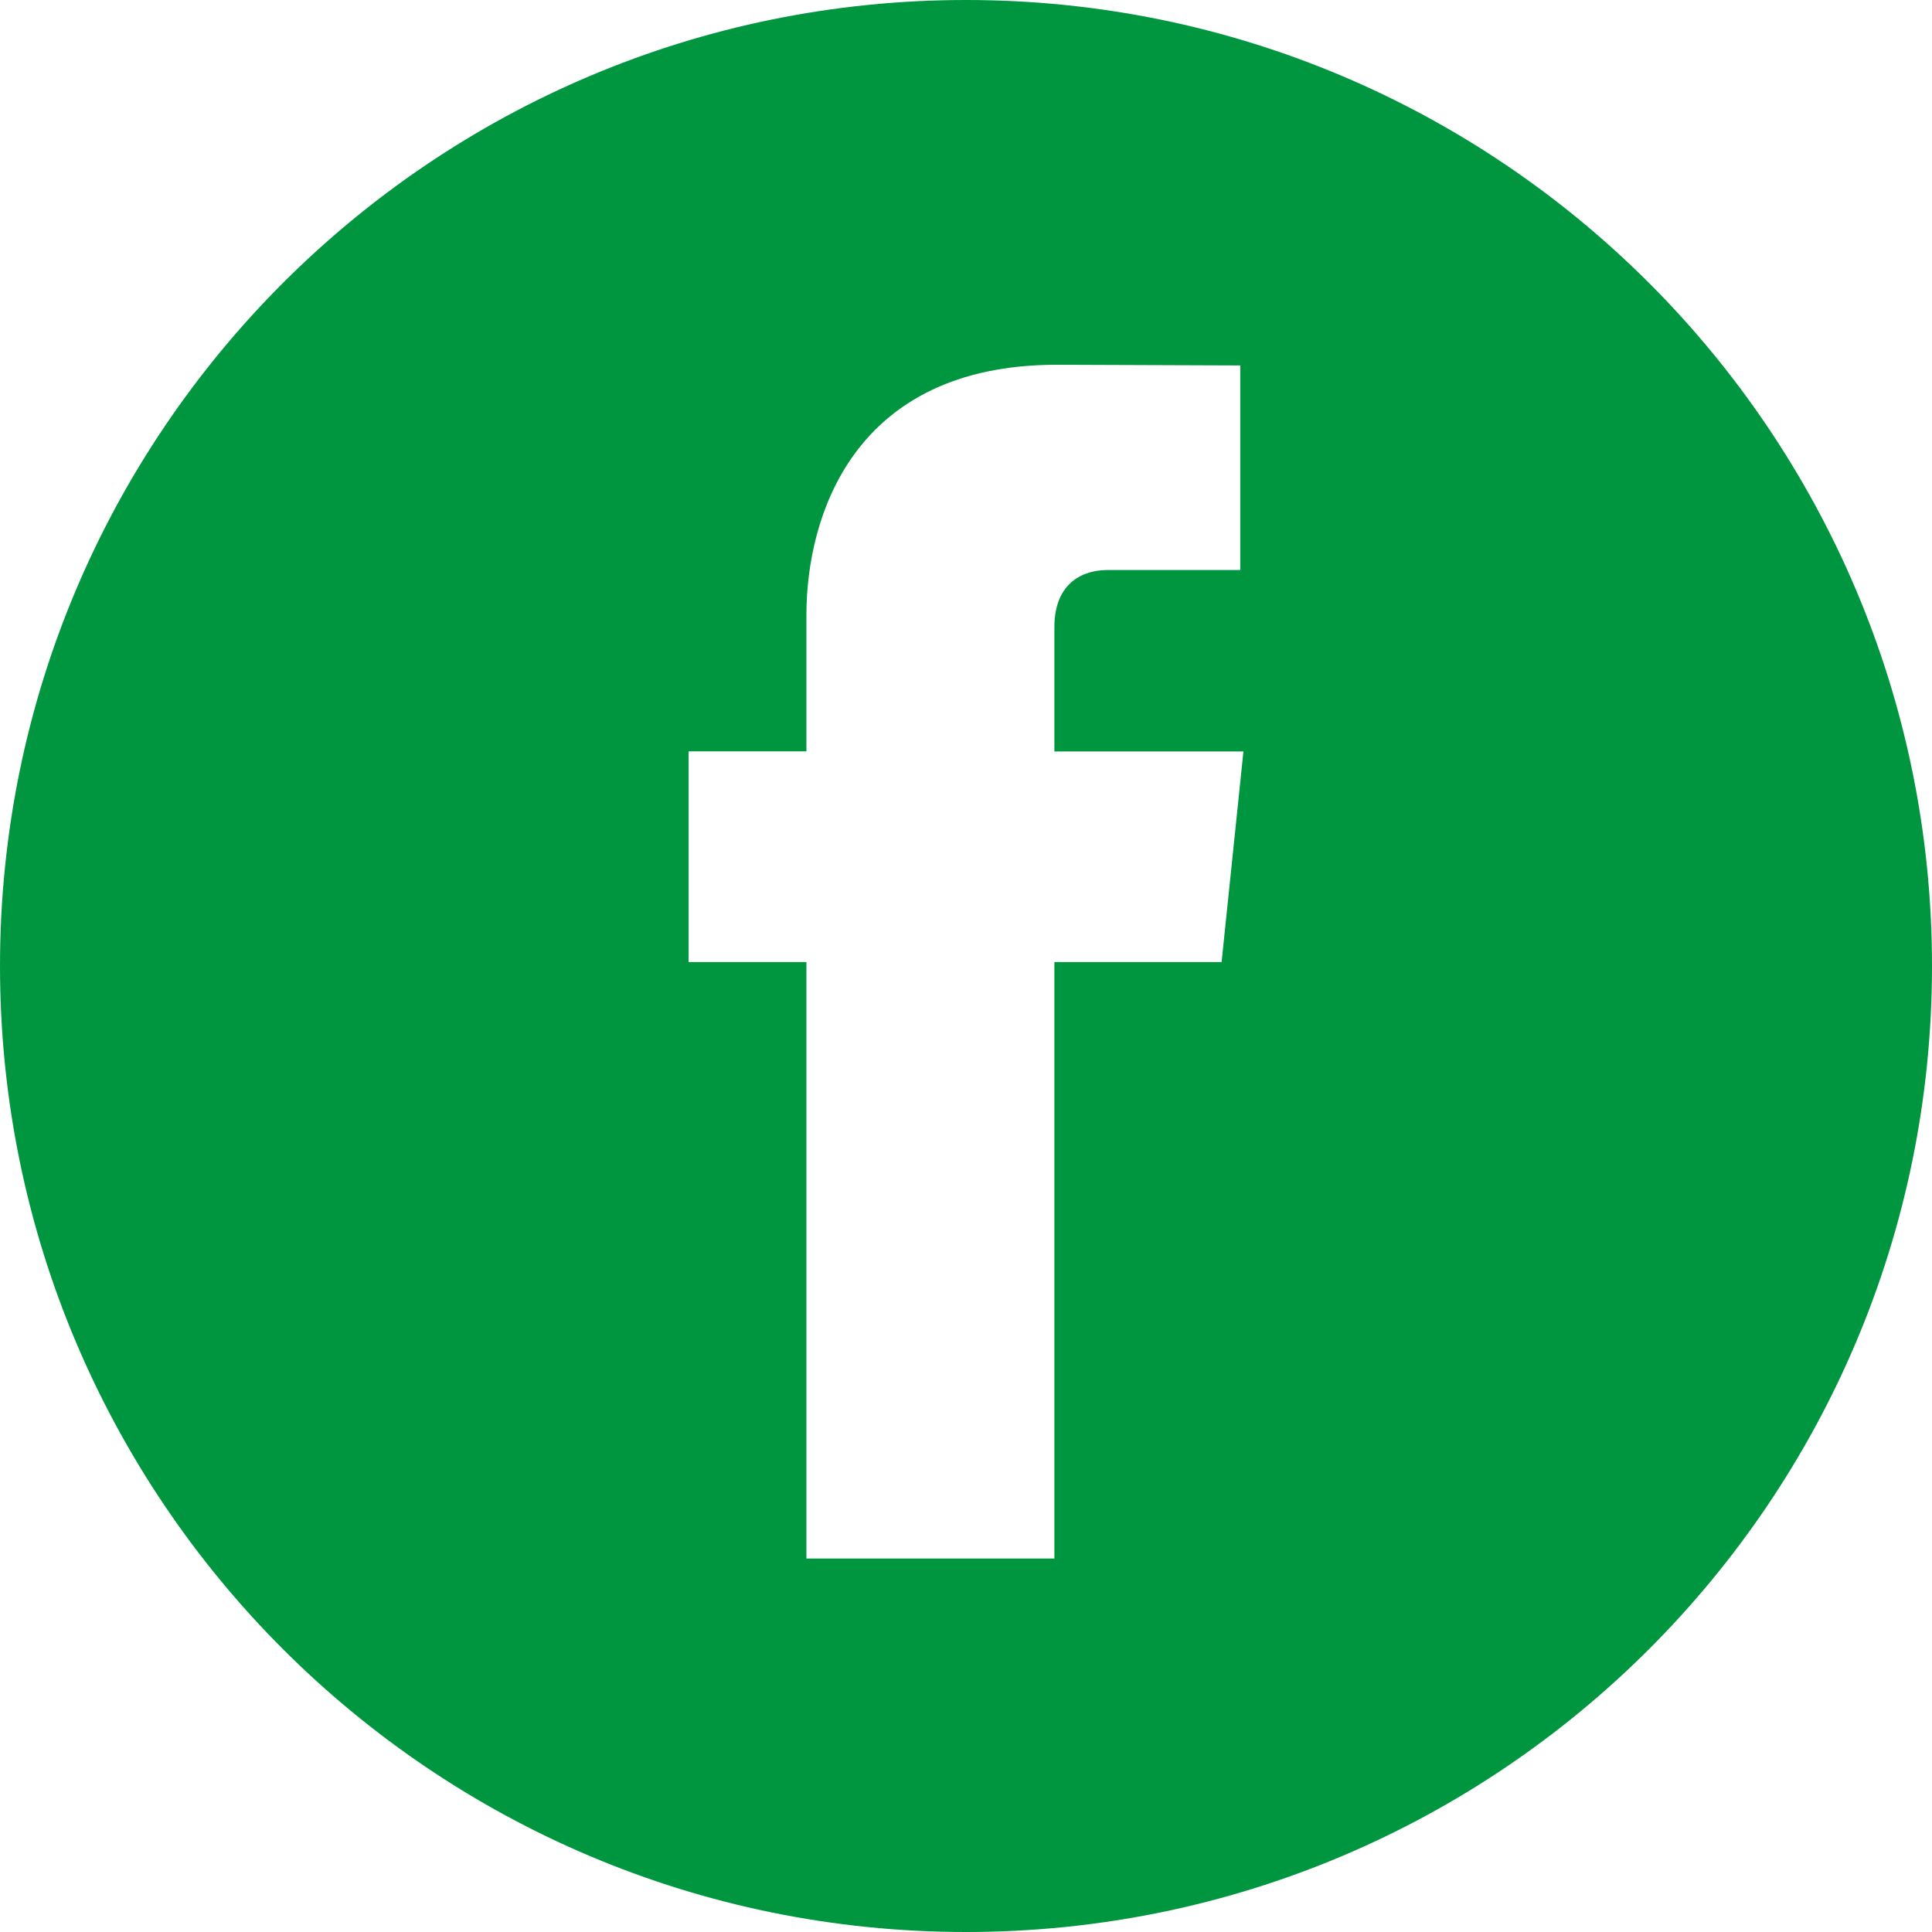 <?xml version="1.0" encoding="UTF-8"?> <svg xmlns="http://www.w3.org/2000/svg" width="20" height="20" viewBox="0 0 20 20" fill="none"> <path d="M10 0C4.477 0 0 4.478 0 10C0 15.524 4.477 20 10 20C15.523 20 20 15.524 20 10C20 4.478 15.522 0 10 0ZM12.646 9.959H10.915C10.915 12.726 10.915 16.134 10.915 16.134H8.348C8.348 16.134 8.348 12.761 8.348 9.959H7.128V7.778H8.348V6.365C8.348 5.354 8.828 3.776 10.939 3.776L12.839 3.783V5.901C12.839 5.901 11.684 5.901 11.46 5.901C11.234 5.901 10.915 6.013 10.915 6.494V7.779H12.872L12.646 9.959Z" fill="#009640"></path> </svg> 
